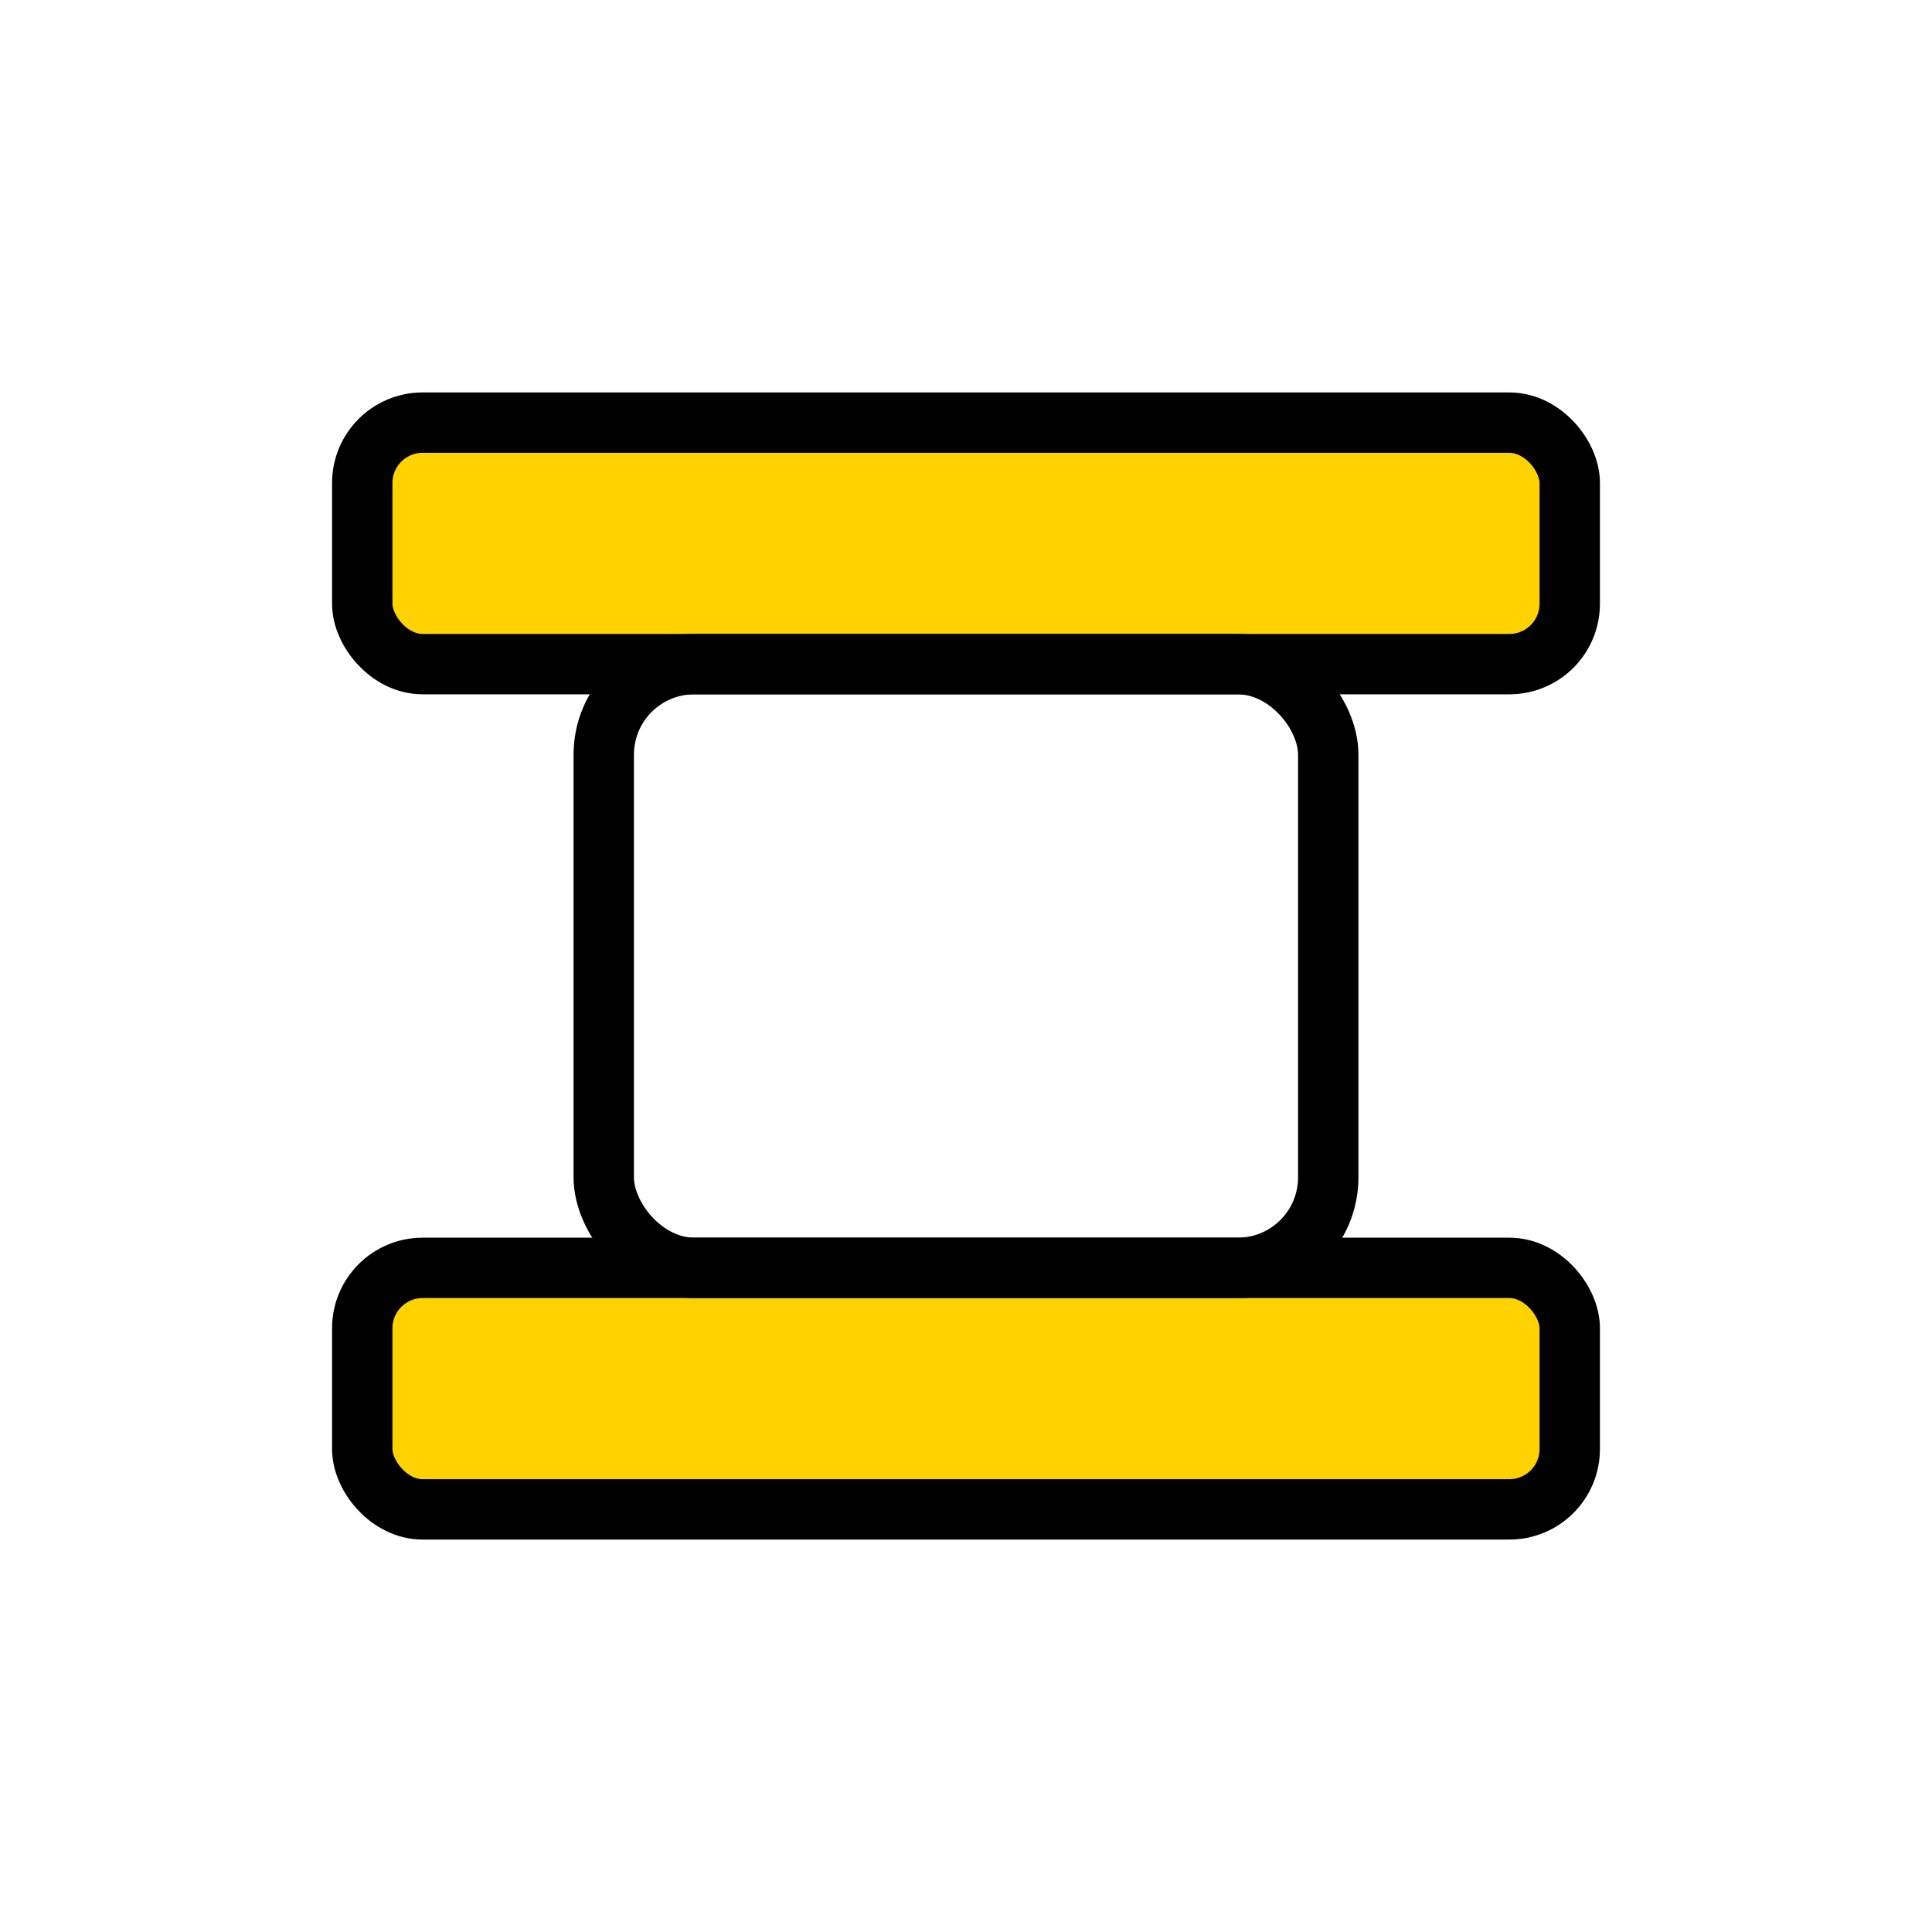 <svg xmlns='http://www.w3.org/2000/svg' viewBox='0 0 128 128'><rect x='24' y='28' width='80' height='16' rx='4' fill='#FFD200' stroke='#000' stroke-width='4'/><rect x='24' y='84' width='80' height='16' rx='4' fill='#FFD200' stroke='#000' stroke-width='4'/><rect x='40' y='44' width='48' height='40' rx='6' fill='none' stroke='#000' stroke-width='4'/></svg>